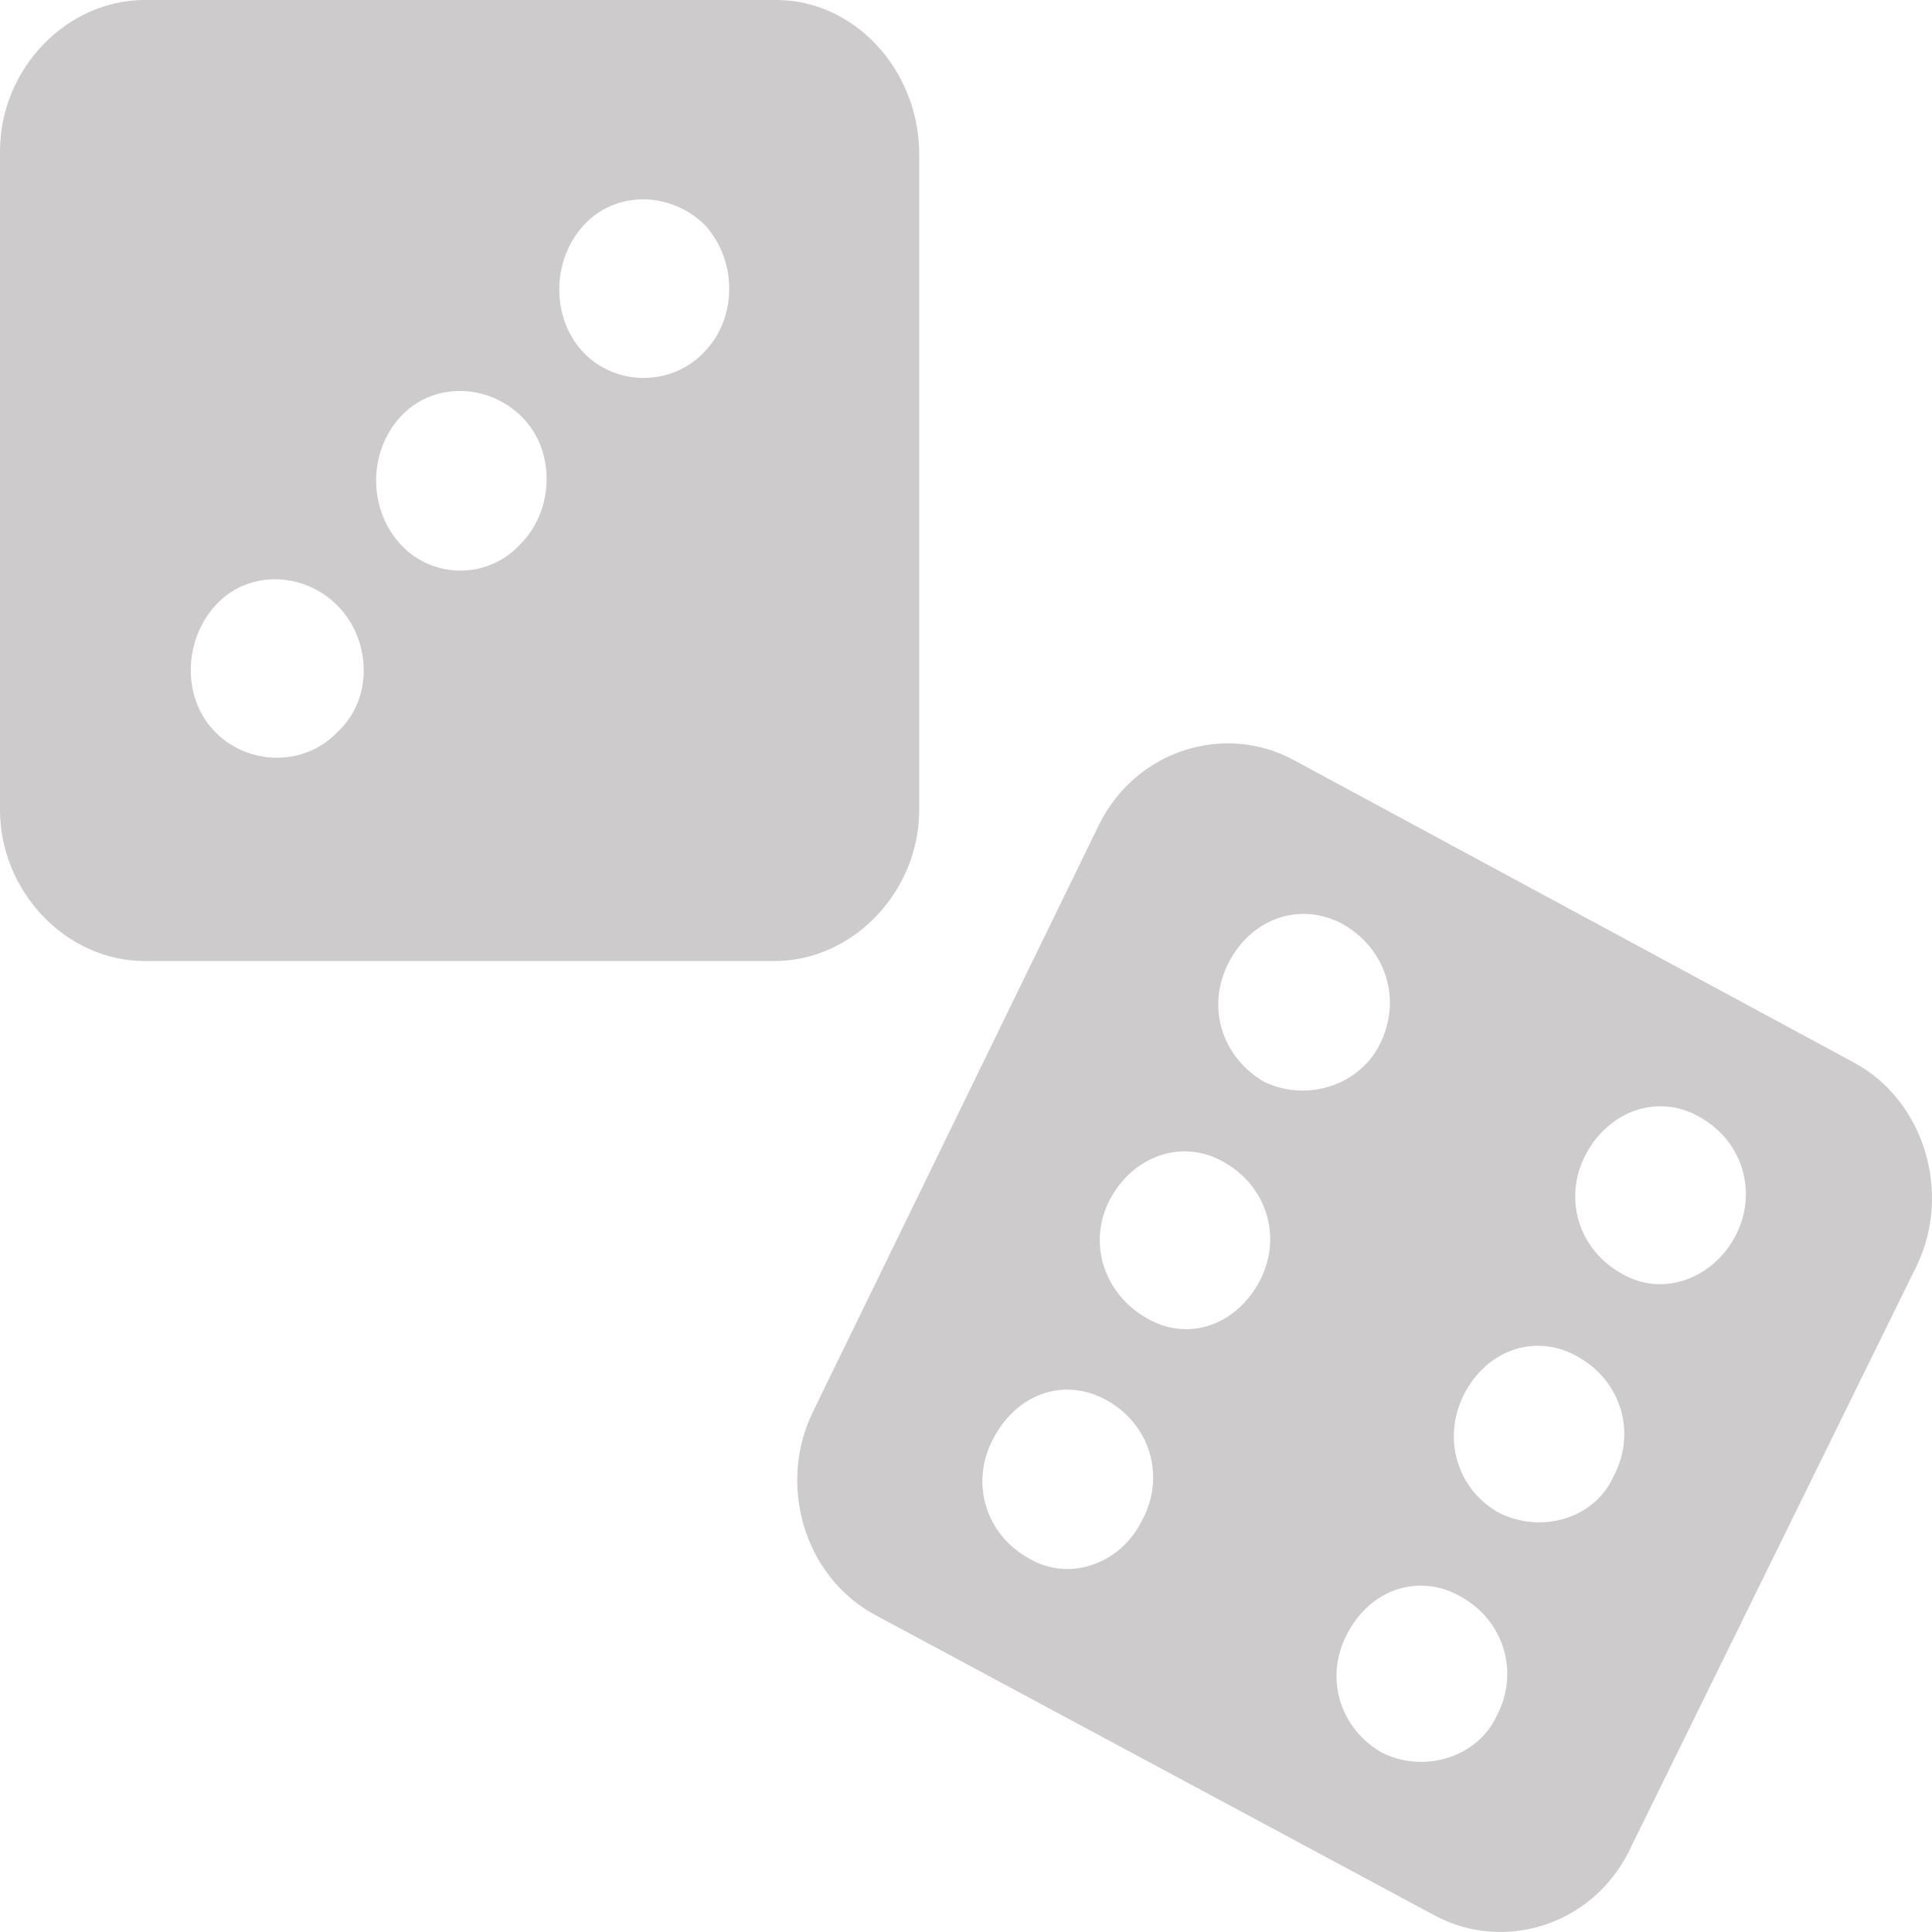 <svg width="14" height="14" viewBox="0 0 14 14" fill="none" xmlns="http://www.w3.org/2000/svg">
<g clip-path="url(#clip0_1_54)">
<path d="M5.623 0H1.049C0.48 0 0 0.502 0 1.096V5.867C0 6.462 0.48 6.964 1.049 6.964H5.612C6.181 6.964 6.661 6.462 6.661 5.867V1.096C6.65 0.502 6.192 0 5.623 0ZM2.443 5.307C2.209 5.552 1.807 5.552 1.562 5.307C1.317 5.062 1.328 4.643 1.562 4.386C1.796 4.129 2.198 4.141 2.443 4.386C2.689 4.631 2.711 5.062 2.443 5.307ZM3.771 3.943C3.537 4.199 3.135 4.199 2.901 3.943C2.667 3.686 2.667 3.278 2.901 3.021C3.135 2.765 3.537 2.776 3.782 3.021C4.028 3.266 4.017 3.698 3.771 3.943ZM5.099 2.555C4.865 2.8 4.463 2.8 4.229 2.555C3.994 2.31 3.994 1.89 4.229 1.633C4.463 1.376 4.865 1.388 5.11 1.633C5.344 1.89 5.344 2.31 5.099 2.555ZM13.433 7.699L9.372 5.506C8.87 5.237 8.234 5.436 7.966 5.972L5.891 10.23C5.634 10.755 5.824 11.42 6.337 11.7L10.398 13.881C10.9 14.149 11.537 13.951 11.804 13.415L13.891 9.168C14.147 8.632 13.935 7.967 13.433 7.699ZM7.453 11.291C7.141 11.117 7.029 10.743 7.196 10.428C7.364 10.102 7.71 9.973 8.022 10.148C8.334 10.323 8.446 10.697 8.279 11.011C8.122 11.338 7.743 11.466 7.453 11.291ZM8.312 9.553C8 9.378 7.877 9.005 8.044 8.69C8.212 8.375 8.569 8.247 8.87 8.422C9.182 8.597 9.294 8.97 9.127 9.285C8.959 9.6 8.613 9.728 8.312 9.553ZM9.16 7.839C8.859 7.664 8.736 7.302 8.903 6.976C9.071 6.649 9.428 6.532 9.729 6.696C10.041 6.871 10.164 7.244 9.997 7.57C9.852 7.862 9.472 7.99 9.16 7.839ZM10.019 12.703C9.707 12.528 9.595 12.155 9.762 11.84C9.93 11.513 10.287 11.396 10.588 11.571C10.9 11.746 11.012 12.12 10.845 12.435C10.711 12.726 10.332 12.855 10.019 12.703ZM10.867 10.965C10.566 10.802 10.443 10.428 10.61 10.102C10.778 9.775 11.135 9.658 11.436 9.833C11.748 10.008 11.86 10.382 11.693 10.697C11.559 11 11.179 11.117 10.867 10.965ZM11.748 9.227C11.436 9.052 11.325 8.679 11.492 8.364C11.659 8.049 12.016 7.92 12.318 8.095C12.63 8.27 12.741 8.644 12.574 8.959C12.407 9.273 12.039 9.402 11.748 9.227Z" fill="#CDCBCB"/>
</g>
<defs>
<clipPath id="clip0_1_54">
<rect width="14" height="14" fill="white"/>
</clipPath>
</defs>
</svg>

